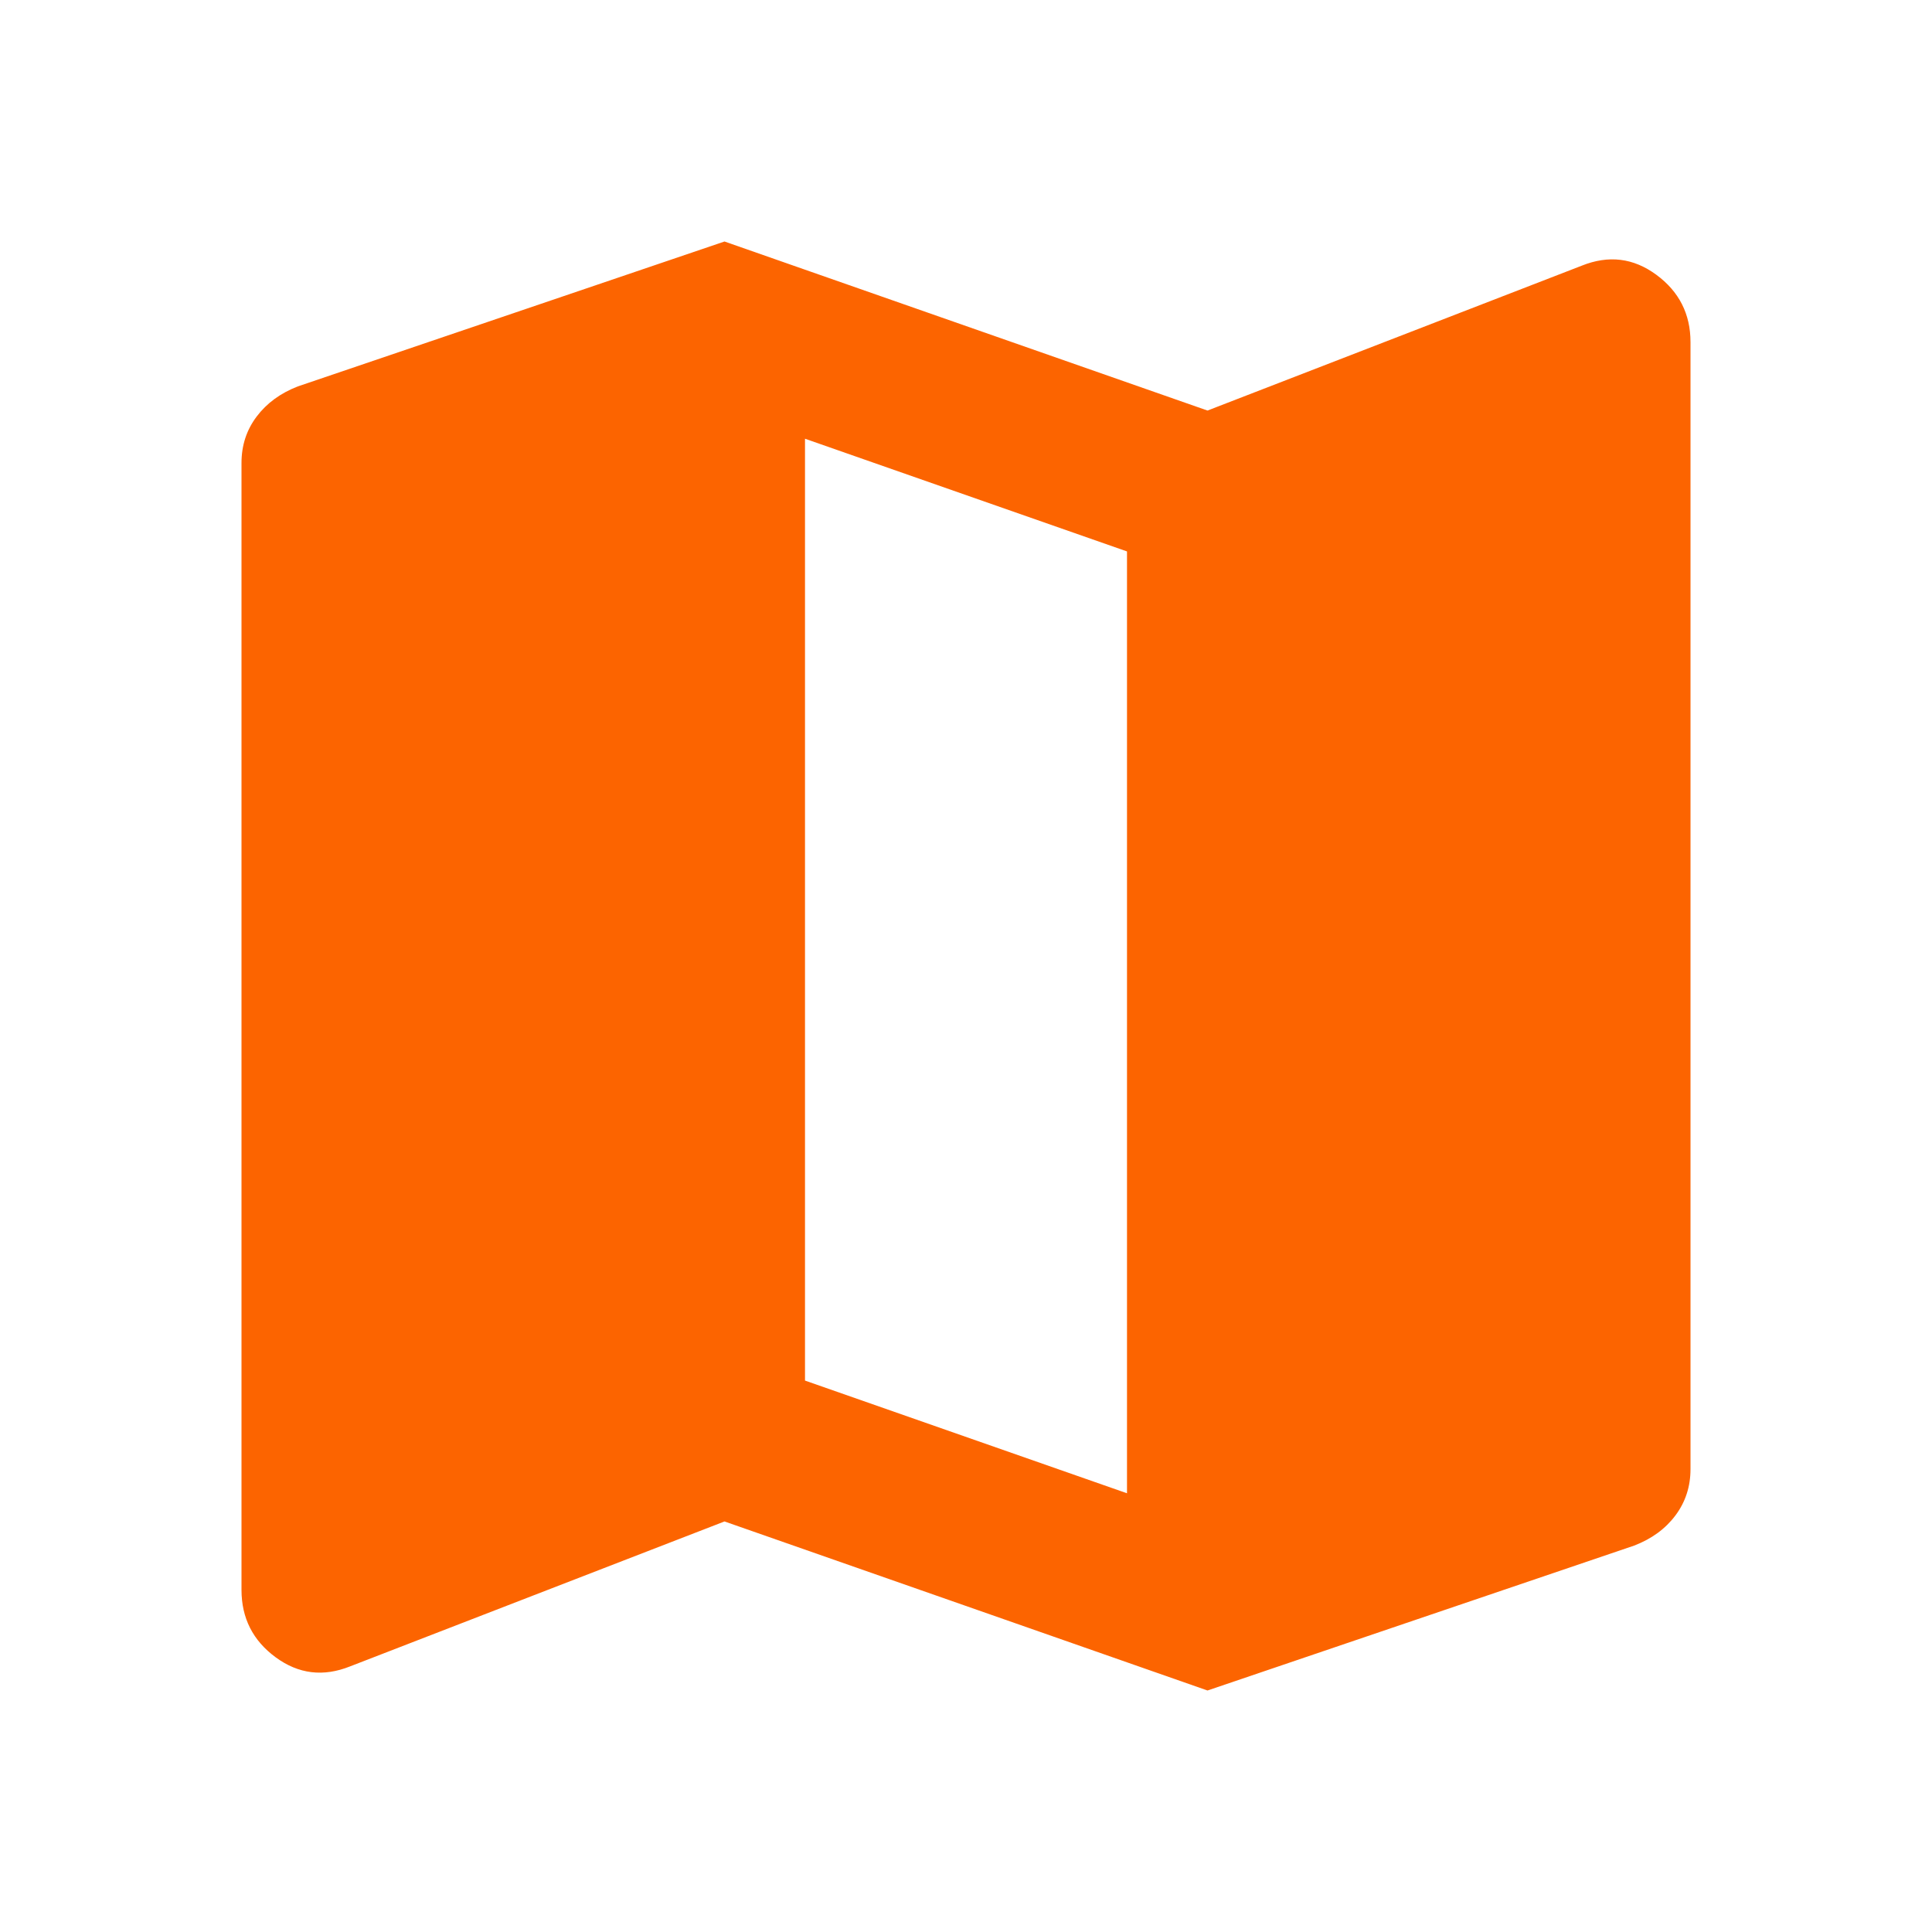 <svg width="48" height="48" viewBox="0 0 48 48" fill="none" xmlns="http://www.w3.org/2000/svg">
<path d="M30 42L18 37.8L8.7 41.4C8.033 41.667 7.417 41.592 6.85 41.176C6.283 40.76 6 40.201 6 39.5V11.5C6 11.067 6.125 10.683 6.376 10.35C6.627 10.017 6.968 9.767 7.4 9.6L18 6L30 10.2L39.3 6.6C39.967 6.333 40.583 6.409 41.15 6.826C41.717 7.243 42 7.801 42 8.5V36.5C42 36.933 41.875 37.317 41.626 37.65C41.377 37.983 41.035 38.233 40.6 38.4L30 42ZM28 37.1V13.7L20 10.9V34.3L28 37.1Z" fill="#FC6400"/>
</svg>
